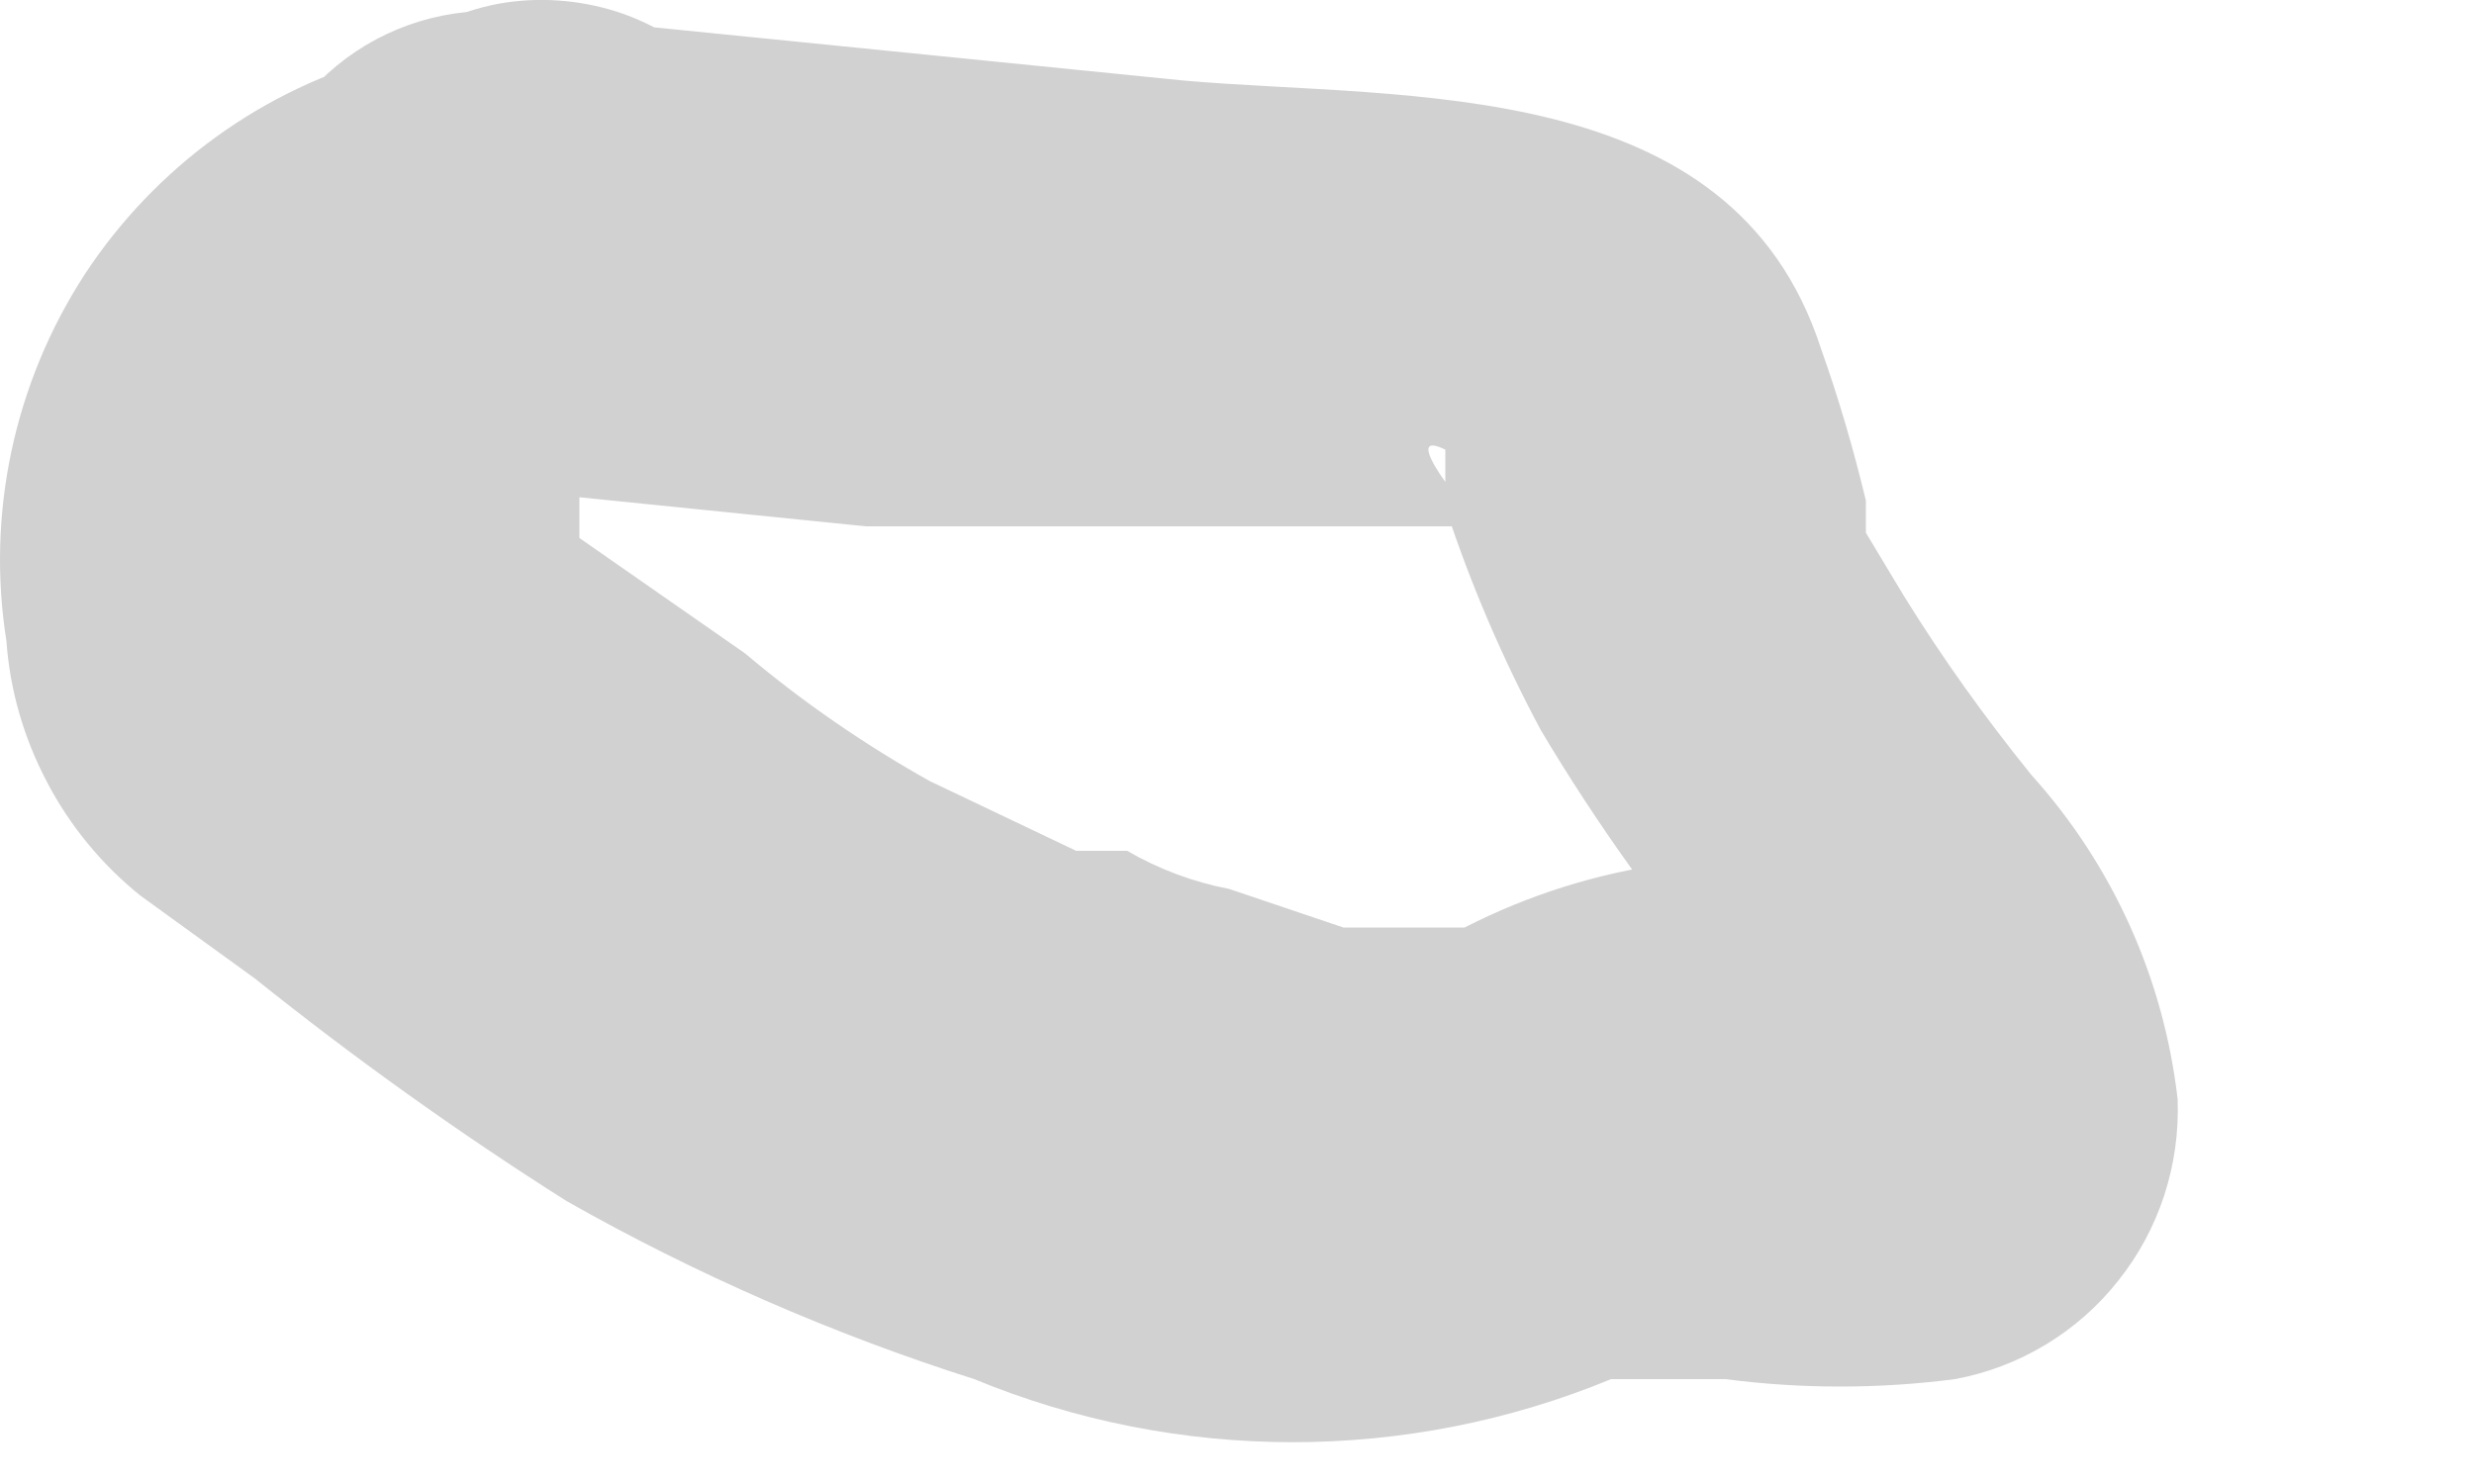 <?xml version="1.0" encoding="utf-8"?>
<svg xmlns="http://www.w3.org/2000/svg" fill="none" height="100%" overflow="visible" preserveAspectRatio="none" style="display: block;" viewBox="0 0 5 3" width="100%">
<path d="M0.785 0.112C0.533 0.178 0.314 0.337 0.171 0.555C0.029 0.774 -0.028 1.038 0.013 1.296C0.02 1.395 0.048 1.492 0.095 1.581C0.141 1.669 0.205 1.747 0.283 1.81L0.515 1.978C0.716 2.139 0.927 2.29 1.145 2.428C1.406 2.576 1.683 2.697 1.969 2.788C2.381 2.958 2.844 2.958 3.256 2.788C3.153 2.788 3.359 2.788 3.256 2.788H3.487C3.641 2.808 3.797 2.808 3.951 2.788C4.081 2.764 4.199 2.693 4.281 2.589C4.364 2.485 4.406 2.355 4.401 2.222C4.373 1.978 4.27 1.749 4.105 1.566C4.012 1.451 3.926 1.331 3.848 1.205L3.771 1.077V1.012C3.771 1.103 3.771 0.922 3.771 1.012C3.746 0.908 3.716 0.805 3.68 0.704C3.5 0.15 2.844 0.202 2.394 0.163L0.991 0.022C0.861 0.022 0.737 0.073 0.645 0.165C0.553 0.256 0.502 0.381 0.502 0.511C0.505 0.638 0.558 0.759 0.65 0.848C0.741 0.937 0.863 0.987 0.991 0.987L1.75 1.064H2.458H2.792H2.96H3.076C3.016 1.05 2.963 1.018 2.921 0.974C2.921 0.974 2.844 0.871 2.921 0.909C2.998 0.948 2.921 0.819 2.921 0.909C2.921 1 2.921 0.987 2.921 1.025C2.972 1.181 3.037 1.332 3.114 1.476C3.227 1.666 3.357 1.847 3.5 2.016C3.535 2.089 3.579 2.158 3.629 2.222C3.629 2.106 3.629 2.222 3.629 2.222C3.613 2.155 3.616 2.085 3.636 2.02C3.657 1.954 3.694 1.895 3.745 1.849C3.78 1.809 3.824 1.778 3.873 1.759C3.873 1.759 4.015 1.759 3.938 1.759H3.796C3.512 1.702 3.218 1.743 2.96 1.875H2.883C2.883 1.875 2.741 1.875 2.818 1.875H2.715L2.484 1.797C2.411 1.783 2.342 1.757 2.278 1.72H2.175C2.252 1.72 2.098 1.72 2.175 1.72L1.879 1.579C1.747 1.505 1.622 1.419 1.506 1.321L0.952 0.935L1.171 1.218C1.171 1.218 1.171 1.218 1.171 1.141C1.171 1.141 1.171 1.051 1.171 1.025V0.961C1.171 1.025 1.171 0.858 1.171 0.961C1.248 0.961 1.171 0.897 1.171 0.961H1.235C1.325 0.897 1.145 0.961 1.235 0.961C1.355 0.922 1.456 0.84 1.518 0.73C1.58 0.621 1.599 0.492 1.57 0.369C1.55 0.289 1.51 0.216 1.453 0.155C1.397 0.095 1.327 0.05 1.248 0.024C1.17 -0.001 1.086 -0.007 1.005 0.008C0.924 0.024 0.849 0.059 0.785 0.112Z" fill="#D1D1D1" id="Vector"/>
</svg>